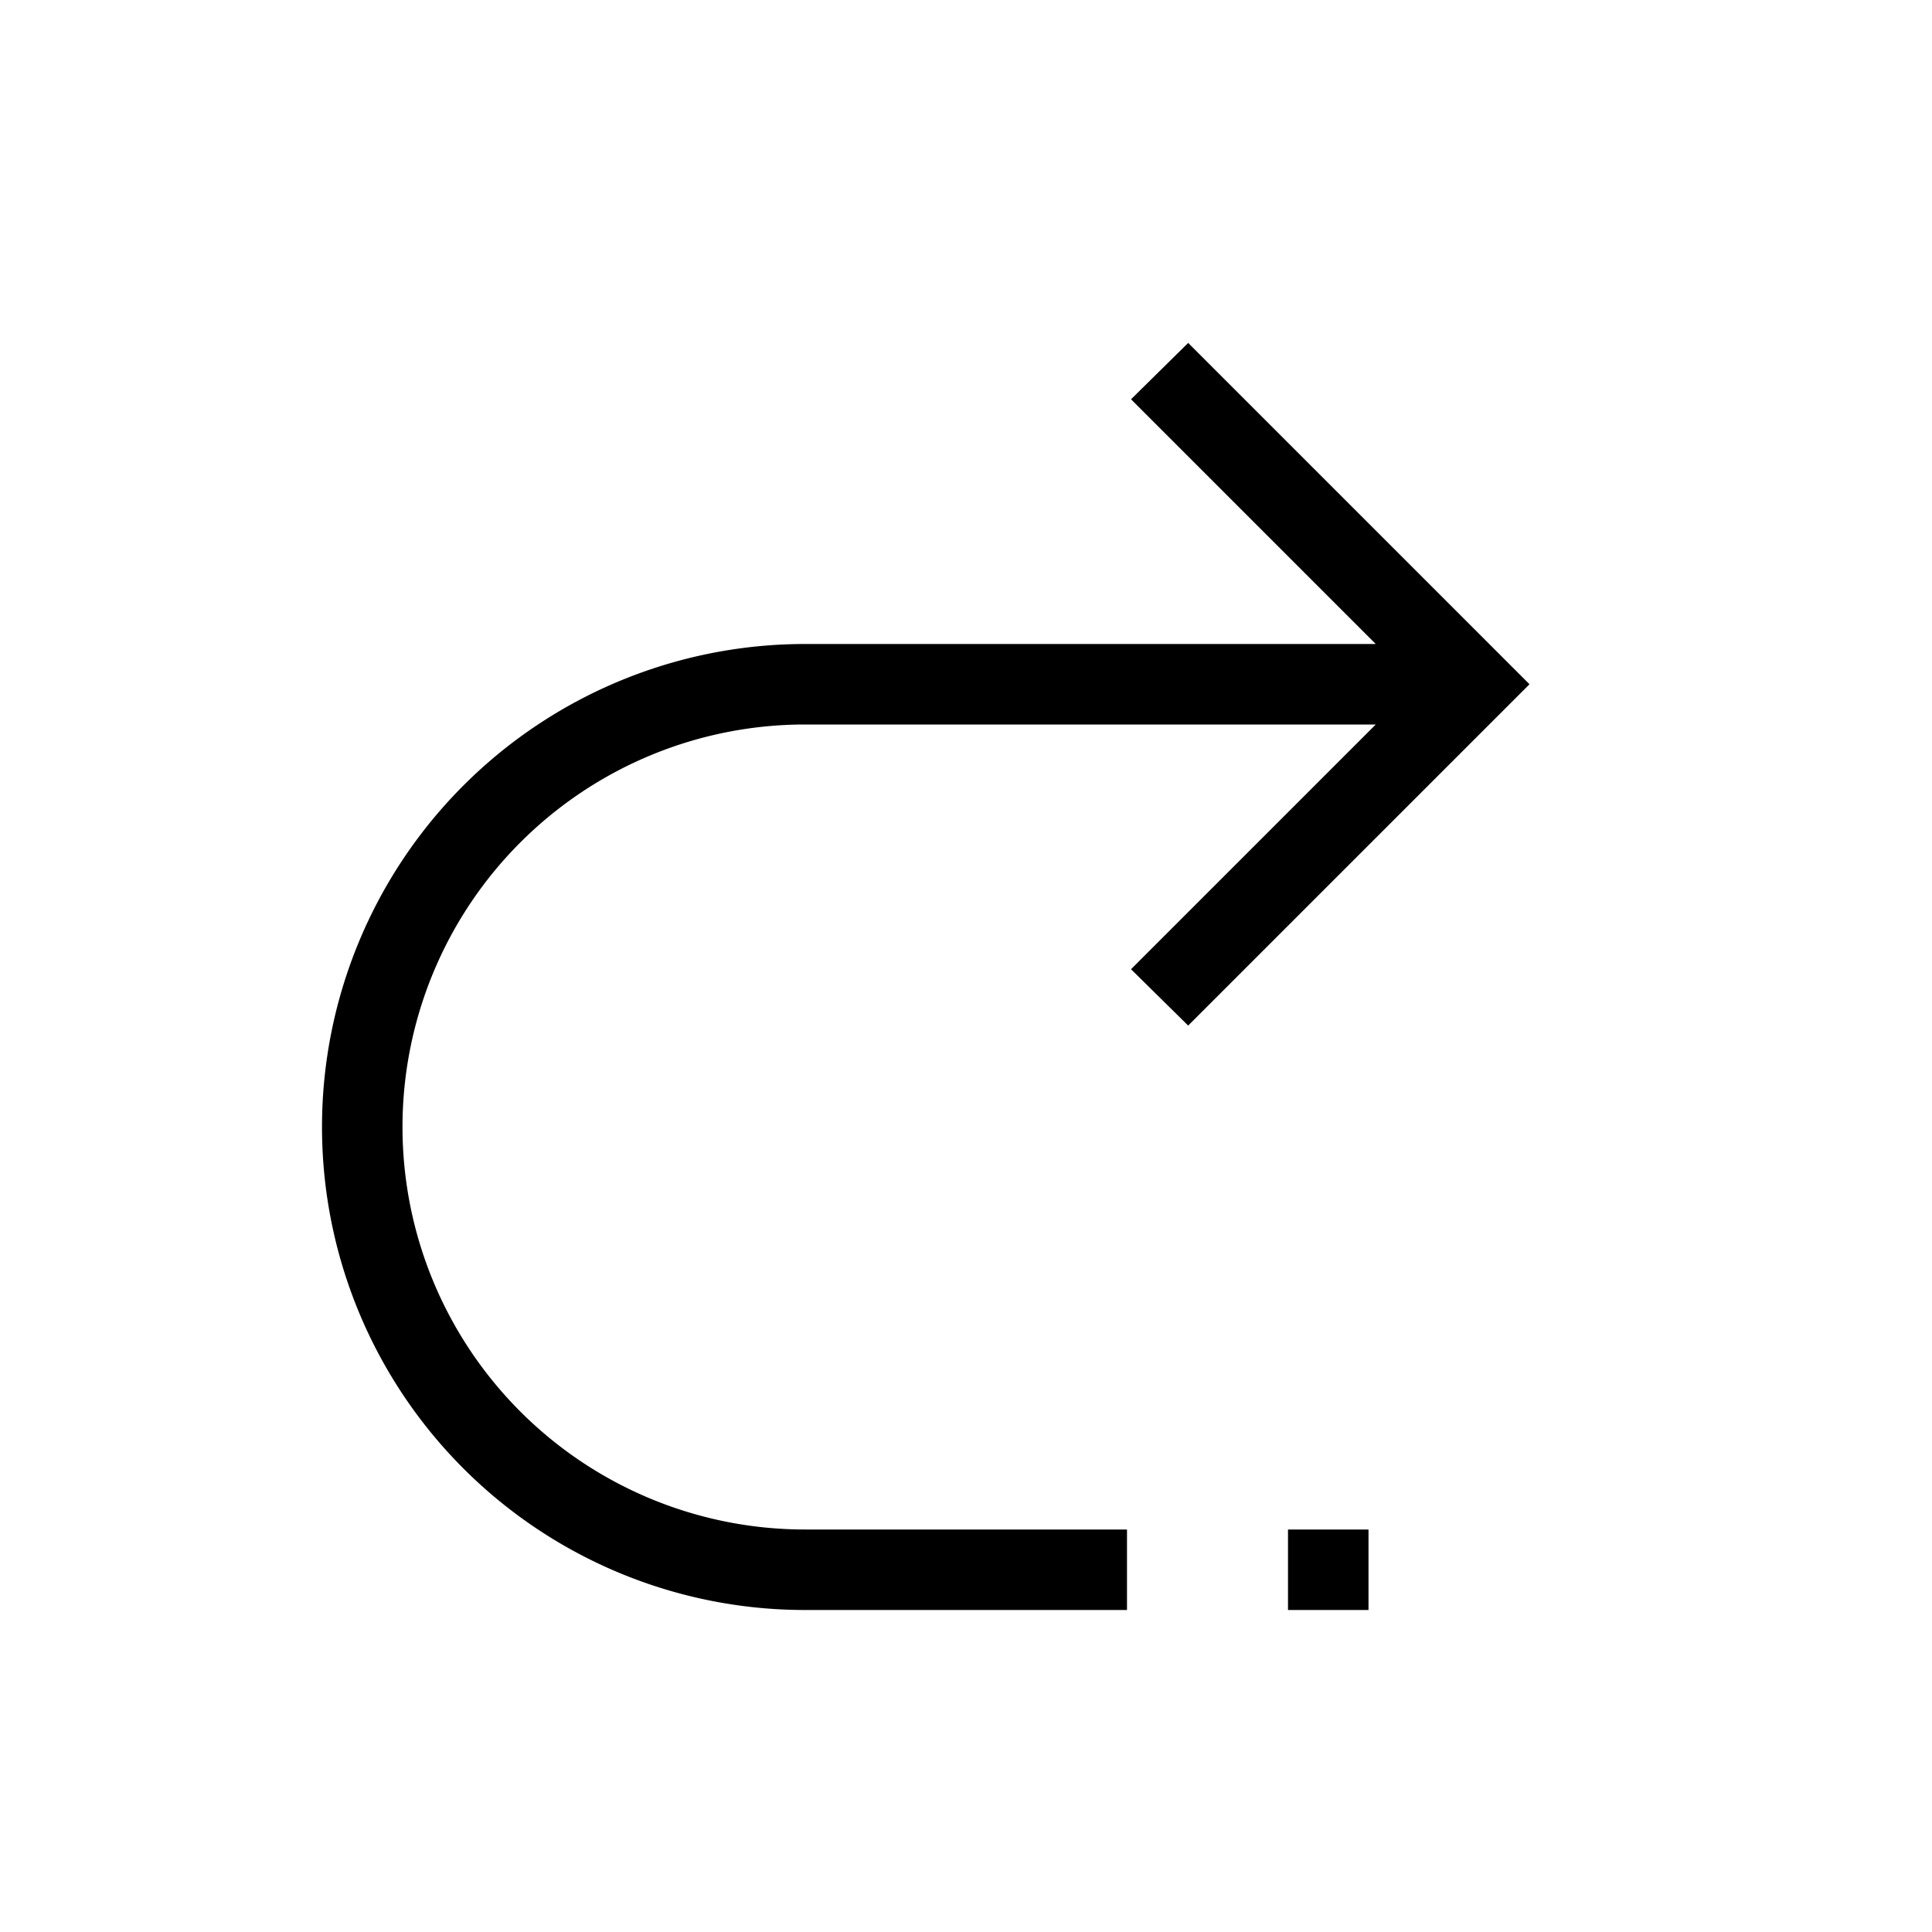 <svg xmlns="http://www.w3.org/2000/svg" id="mdil-redo-variant" viewBox="0 0 24 24"><path d="M17,20V19H16V20H17M10,8A6,6 0 0,0 4,14A6,6 0 0,0 10,20H14V19H10A5,5 0 0,1 5,14A5,5 0 0,1 10,9H17.09L14.05,12.04L14.76,12.74L19,8.5L14.76,4.26L14.05,4.96L17.09,8H10Z" /></svg>